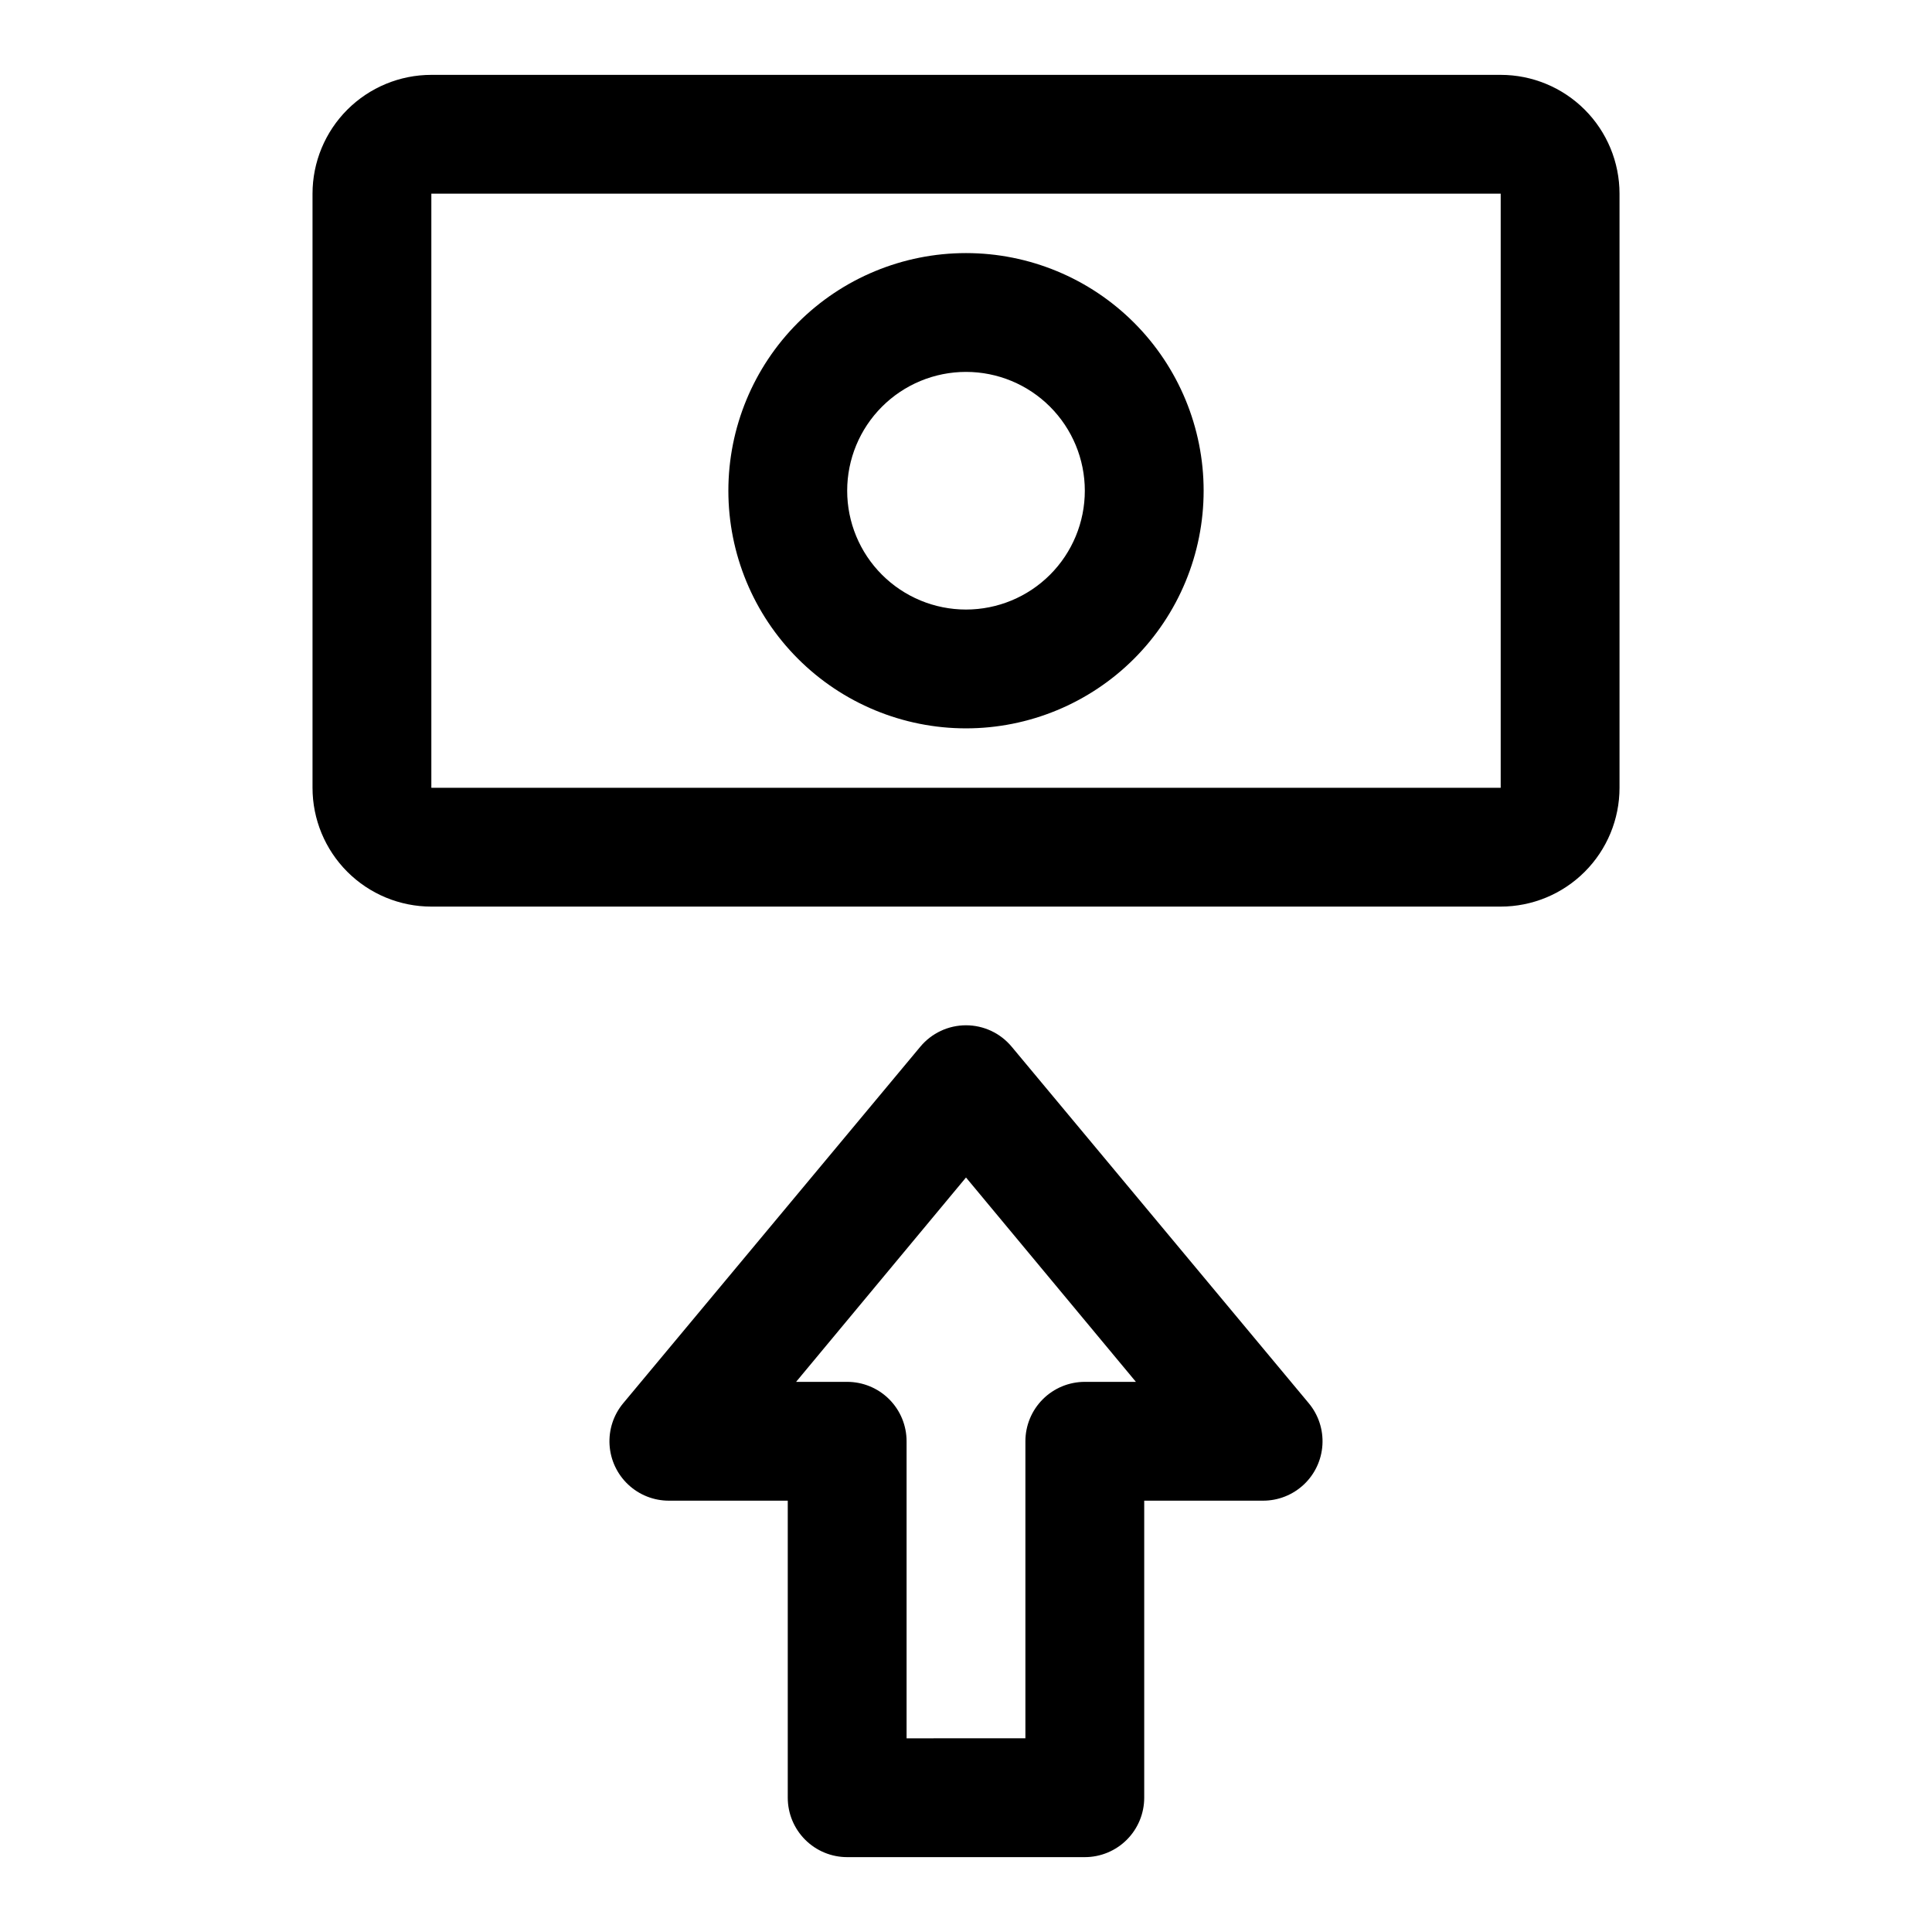 <?xml version="1.0" encoding="UTF-8"?>
<!-- Uploaded to: ICON Repo, www.svgrepo.com, Generator: ICON Repo Mixer Tools -->
<svg fill="#000000" width="800px" height="800px" version="1.1" viewBox="144 144 512 512" xmlns="http://www.w3.org/2000/svg">
 <g>
  <path d="m541.7 163.84h-283.39c-8.352 0-16.359 3.32-22.266 9.223-5.902 5.906-9.223 13.918-9.223 22.266v157.44c0 8.352 3.32 16.359 9.223 22.266 5.906 5.906 13.914 9.223 22.266 9.223h283.39c8.352 0 16.359-3.316 22.266-9.223s9.223-13.914 9.223-22.266v-157.44c0-8.348-3.316-16.359-9.223-22.266-5.906-5.902-13.914-9.223-22.266-9.223zm-283.39 188.93v-157.44h283.39v157.44z"/>
  <path d="m400 211.07c-16.703 0-32.723 6.633-44.531 18.445-11.812 11.809-18.445 27.828-18.445 44.531s6.633 32.719 18.445 44.531c11.809 11.809 27.828 18.445 44.531 18.445 16.699 0 32.719-6.637 44.531-18.445 11.809-11.812 18.445-27.828 18.445-44.531s-6.637-32.723-18.445-44.531c-11.812-11.812-27.832-18.445-44.531-18.445zm0 94.465c-8.352 0-16.363-3.32-22.266-9.223-5.906-5.906-9.223-13.914-9.223-22.266s3.316-16.359 9.223-22.266c5.902-5.906 13.914-9.223 22.266-9.223s16.359 3.316 22.266 9.223c5.902 5.906 9.223 13.914 9.223 22.266s-3.32 16.359-9.223 22.266c-5.906 5.902-13.914 9.223-22.266 9.223z"/>
  <path d="m412.12 421.41c-2.992-3.609-7.434-5.699-12.121-5.699s-9.133 2.09-12.125 5.699l-78.719 94.465c-2.57 3.082-3.863 7.031-3.617 11.039 0.246 4.004 2.012 7.766 4.938 10.512 2.922 2.75 6.789 4.277 10.801 4.269h31.488v78.719c0 4.176 1.66 8.18 4.613 11.133s6.957 4.613 11.133 4.613h62.977c4.176 0 8.18-1.66 11.133-4.613 2.949-2.953 4.609-6.957 4.609-11.133v-78.719h31.488c4.012 0.008 7.879-1.52 10.805-4.269 2.926-2.746 4.691-6.508 4.934-10.512 0.246-4.008-1.047-7.957-3.617-11.039zm19.367 88.797c-4.176 0-8.184 1.66-11.133 4.609-2.953 2.953-4.613 6.957-4.613 11.133v78.719l-31.488 0.004v-78.723c0-4.176-1.656-8.18-4.609-11.133-2.953-2.949-6.957-4.609-11.133-4.609h-13.539l45.027-54.16 45.027 54.16z"/>
 </g>
</svg>